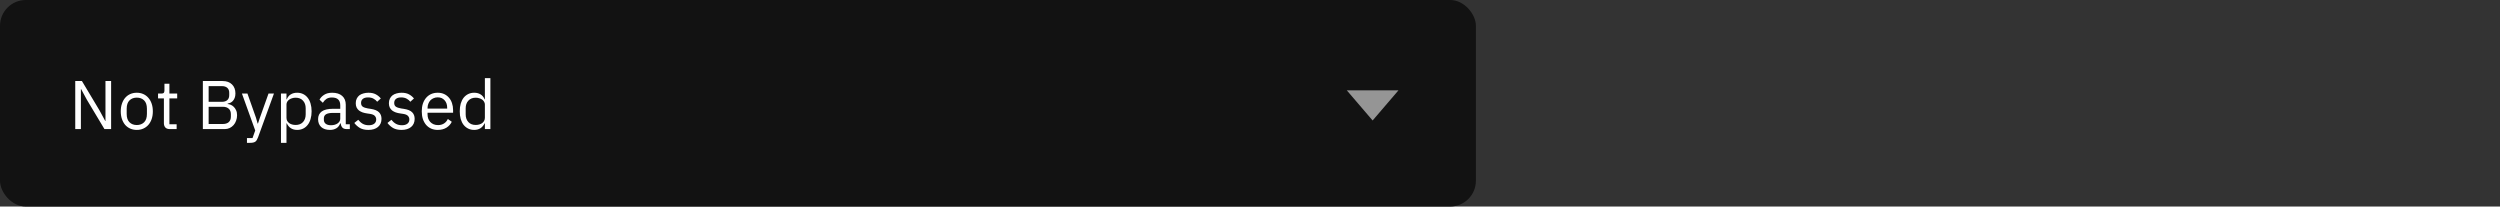 <svg width="581" height="48" viewBox="0 0 581 48" fill="none" xmlns="http://www.w3.org/2000/svg">
<rect x="0" y="0" width="581" height="48" fill="#333333" stroke="none"/>
<g clip-path="url(#clip0_3476_17292)">
<rect width="343" height="48" rx="6" fill="#121212"/>
<path d="M325 21L319 28L313 21H325Z" fill="#959595"/>
<path d="M20.192 23.184L18.848 20.704H18.8V30H17.488V18.832H19.04L23.12 25.648L24.464 28.128H24.512V18.832H25.824V30H24.272L20.192 23.184ZM31.793 30.192C31.238 30.192 30.731 30.091 30.273 29.888C29.814 29.685 29.419 29.397 29.088 29.024C28.768 28.64 28.518 28.187 28.337 27.664C28.155 27.131 28.064 26.533 28.064 25.872C28.064 25.221 28.155 24.629 28.337 24.096C28.518 23.563 28.768 23.109 29.088 22.736C29.419 22.352 29.814 22.059 30.273 21.856C30.731 21.653 31.238 21.552 31.793 21.552C32.347 21.552 32.849 21.653 33.297 21.856C33.755 22.059 34.15 22.352 34.48 22.736C34.811 23.109 35.067 23.563 35.248 24.096C35.43 24.629 35.52 25.221 35.52 25.872C35.52 26.533 35.43 27.131 35.248 27.664C35.067 28.187 34.811 28.64 34.48 29.024C34.15 29.397 33.755 29.685 33.297 29.888C32.849 30.091 32.347 30.192 31.793 30.192ZM31.793 29.056C32.486 29.056 33.051 28.843 33.489 28.416C33.926 27.989 34.145 27.339 34.145 26.464V25.28C34.145 24.405 33.926 23.755 33.489 23.328C33.051 22.901 32.486 22.688 31.793 22.688C31.099 22.688 30.534 22.901 30.096 23.328C29.659 23.755 29.441 24.405 29.441 25.28V26.464C29.441 27.339 29.659 27.989 30.096 28.416C30.534 28.843 31.099 29.056 31.793 29.056ZM39.45 30C39.002 30 38.66 29.877 38.426 29.632C38.202 29.376 38.09 29.045 38.09 28.64V22.864H36.73V21.744H37.498C37.775 21.744 37.962 21.691 38.058 21.584C38.164 21.467 38.218 21.269 38.218 20.992V19.456H39.37V21.744H41.178V22.864H39.37V28.88H41.05V30H39.45ZM47.144 18.832H51.736C52.664 18.832 53.39 19.093 53.912 19.616C54.446 20.139 54.712 20.837 54.712 21.712C54.712 22.128 54.654 22.48 54.536 22.768C54.419 23.056 54.27 23.296 54.088 23.488C53.907 23.669 53.71 23.808 53.496 23.904C53.283 23.989 53.086 24.048 52.904 24.08V24.176C53.107 24.187 53.331 24.24 53.576 24.336C53.832 24.432 54.072 24.587 54.296 24.8C54.52 25.003 54.707 25.269 54.856 25.6C55.016 25.92 55.096 26.309 55.096 26.768C55.096 27.227 55.022 27.653 54.872 28.048C54.734 28.443 54.536 28.784 54.28 29.072C54.024 29.36 53.72 29.589 53.368 29.76C53.016 29.92 52.632 30 52.216 30H47.144V18.832ZM48.488 28.816H51.8C52.376 28.816 52.83 28.672 53.16 28.384C53.491 28.085 53.656 27.653 53.656 27.088V26.544C53.656 25.979 53.491 25.552 53.16 25.264C52.83 24.965 52.376 24.816 51.8 24.816H48.488V28.816ZM48.488 23.664H51.576C52.11 23.664 52.526 23.531 52.824 23.264C53.123 22.997 53.272 22.613 53.272 22.112V21.568C53.272 21.067 53.123 20.683 52.824 20.416C52.526 20.149 52.11 20.016 51.576 20.016H48.488V23.664ZM62.401 21.744H63.665L59.969 31.92C59.873 32.165 59.777 32.368 59.681 32.528C59.585 32.699 59.468 32.832 59.329 32.928C59.191 33.024 59.014 33.093 58.801 33.136C58.599 33.179 58.348 33.2 58.049 33.2H57.393V32.08H58.689L59.313 30.32L56.225 21.744H57.505L59.489 27.36L59.873 28.704H59.953L60.401 27.36L62.401 21.744ZM65.297 21.744H66.578V23.088H66.641C66.855 22.565 67.164 22.181 67.57 21.936C67.986 21.68 68.481 21.552 69.058 21.552C69.57 21.552 70.034 21.653 70.45 21.856C70.865 22.059 71.218 22.347 71.505 22.72C71.804 23.093 72.028 23.547 72.177 24.08C72.338 24.613 72.418 25.211 72.418 25.872C72.418 26.533 72.338 27.131 72.177 27.664C72.028 28.197 71.804 28.651 71.505 29.024C71.218 29.397 70.865 29.685 70.45 29.888C70.034 30.091 69.57 30.192 69.058 30.192C67.938 30.192 67.132 29.68 66.641 28.656H66.578V33.2H65.297V21.744ZM68.706 29.04C69.431 29.04 70.001 28.816 70.418 28.368C70.834 27.909 71.041 27.312 71.041 26.576V25.168C71.041 24.432 70.834 23.84 70.418 23.392C70.001 22.933 69.431 22.704 68.706 22.704C68.418 22.704 68.14 22.747 67.874 22.832C67.618 22.907 67.394 23.013 67.201 23.152C67.01 23.291 66.855 23.461 66.737 23.664C66.631 23.856 66.578 24.064 66.578 24.288V27.36C66.578 27.627 66.631 27.867 66.737 28.08C66.855 28.283 67.01 28.459 67.201 28.608C67.394 28.747 67.618 28.853 67.874 28.928C68.14 29.003 68.418 29.04 68.706 29.04ZM80.579 30C80.099 30 79.752 29.872 79.539 29.616C79.336 29.36 79.208 29.04 79.155 28.656H79.075C78.893 29.168 78.595 29.552 78.179 29.808C77.763 30.064 77.267 30.192 76.691 30.192C75.816 30.192 75.133 29.968 74.643 29.52C74.163 29.072 73.923 28.464 73.923 27.696C73.923 26.917 74.205 26.32 74.771 25.904C75.347 25.488 76.237 25.28 77.443 25.28H79.075V24.464C79.075 23.877 78.915 23.429 78.595 23.12C78.275 22.811 77.784 22.656 77.123 22.656C76.621 22.656 76.2 22.768 75.859 22.992C75.528 23.216 75.251 23.515 75.027 23.888L74.259 23.168C74.483 22.72 74.84 22.341 75.331 22.032C75.821 21.712 76.44 21.552 77.187 21.552C78.189 21.552 78.968 21.797 79.523 22.288C80.077 22.779 80.355 23.461 80.355 24.336V28.88H81.299V30H80.579ZM76.899 29.104C77.219 29.104 77.512 29.067 77.779 28.992C78.045 28.917 78.275 28.811 78.467 28.672C78.659 28.533 78.808 28.373 78.915 28.192C79.021 28.011 79.075 27.813 79.075 27.6V26.24H77.379C76.643 26.24 76.104 26.347 75.763 26.56C75.432 26.773 75.267 27.083 75.267 27.488V27.824C75.267 28.229 75.411 28.544 75.699 28.768C75.997 28.992 76.397 29.104 76.899 29.104ZM85.606 30.192C84.838 30.192 84.192 30.048 83.67 29.76C83.158 29.461 82.715 29.067 82.342 28.576L83.254 27.84C83.574 28.245 83.931 28.56 84.326 28.784C84.72 28.997 85.179 29.104 85.702 29.104C86.246 29.104 86.667 28.987 86.966 28.752C87.275 28.517 87.43 28.187 87.43 27.76C87.43 27.44 87.323 27.168 87.11 26.944C86.907 26.709 86.534 26.549 85.99 26.464L85.334 26.368C84.95 26.315 84.598 26.235 84.278 26.128C83.958 26.011 83.675 25.861 83.43 25.68C83.195 25.488 83.008 25.253 82.87 24.976C82.742 24.699 82.678 24.368 82.678 23.984C82.678 23.579 82.752 23.227 82.902 22.928C83.051 22.619 83.254 22.363 83.51 22.16C83.776 21.957 84.091 21.808 84.454 21.712C84.816 21.605 85.206 21.552 85.622 21.552C86.294 21.552 86.854 21.669 87.302 21.904C87.76 22.139 88.16 22.464 88.502 22.88L87.654 23.648C87.472 23.392 87.206 23.163 86.854 22.96C86.502 22.747 86.059 22.64 85.526 22.64C84.992 22.64 84.587 22.757 84.31 22.992C84.043 23.216 83.91 23.525 83.91 23.92C83.91 24.325 84.043 24.619 84.31 24.8C84.587 24.981 84.982 25.115 85.494 25.2L86.134 25.296C87.051 25.435 87.702 25.701 88.086 26.096C88.47 26.48 88.662 26.987 88.662 27.616C88.662 28.416 88.39 29.045 87.846 29.504C87.302 29.963 86.555 30.192 85.606 30.192ZM93.309 30.192C92.541 30.192 91.895 30.048 91.373 29.76C90.861 29.461 90.418 29.067 90.045 28.576L90.957 27.84C91.277 28.245 91.634 28.56 92.029 28.784C92.423 28.997 92.882 29.104 93.405 29.104C93.949 29.104 94.37 28.987 94.669 28.752C94.978 28.517 95.133 28.187 95.133 27.76C95.133 27.44 95.026 27.168 94.813 26.944C94.61 26.709 94.237 26.549 93.693 26.464L93.037 26.368C92.653 26.315 92.301 26.235 91.981 26.128C91.661 26.011 91.378 25.861 91.133 25.68C90.898 25.488 90.711 25.253 90.573 24.976C90.445 24.699 90.381 24.368 90.381 23.984C90.381 23.579 90.455 23.227 90.605 22.928C90.754 22.619 90.957 22.363 91.213 22.16C91.479 21.957 91.794 21.808 92.157 21.712C92.519 21.605 92.909 21.552 93.325 21.552C93.997 21.552 94.557 21.669 95.005 21.904C95.463 22.139 95.863 22.464 96.205 22.88L95.357 23.648C95.175 23.392 94.909 23.163 94.557 22.96C94.205 22.747 93.762 22.64 93.229 22.64C92.695 22.64 92.29 22.757 92.013 22.992C91.746 23.216 91.613 23.525 91.613 23.92C91.613 24.325 91.746 24.619 92.013 24.8C92.29 24.981 92.685 25.115 93.197 25.2L93.837 25.296C94.754 25.435 95.405 25.701 95.789 26.096C96.173 26.48 96.365 26.987 96.365 27.616C96.365 28.416 96.093 29.045 95.549 29.504C95.005 29.963 94.258 30.192 93.309 30.192ZM101.73 30.192C101.164 30.192 100.652 30.091 100.194 29.888C99.746 29.685 99.356 29.397 99.026 29.024C98.706 28.64 98.455 28.187 98.274 27.664C98.103 27.131 98.018 26.533 98.018 25.872C98.018 25.221 98.103 24.629 98.274 24.096C98.455 23.563 98.706 23.109 99.026 22.736C99.356 22.352 99.746 22.059 100.194 21.856C100.652 21.653 101.164 21.552 101.73 21.552C102.284 21.552 102.78 21.653 103.218 21.856C103.655 22.059 104.028 22.341 104.338 22.704C104.647 23.056 104.882 23.477 105.042 23.968C105.212 24.459 105.298 24.997 105.298 25.584V26.192H99.362V26.576C99.362 26.928 99.415 27.259 99.522 27.568C99.639 27.867 99.799 28.128 100.002 28.352C100.215 28.576 100.471 28.752 100.77 28.88C101.079 29.008 101.426 29.072 101.81 29.072C102.332 29.072 102.786 28.949 103.17 28.704C103.564 28.459 103.868 28.107 104.082 27.648L104.994 28.304C104.727 28.869 104.311 29.328 103.746 29.68C103.18 30.021 102.508 30.192 101.73 30.192ZM101.73 22.624C101.378 22.624 101.058 22.688 100.77 22.816C100.482 22.933 100.231 23.104 100.018 23.328C99.815 23.552 99.655 23.819 99.538 24.128C99.42 24.427 99.362 24.757 99.362 25.12V25.232H103.922V25.056C103.922 24.32 103.719 23.733 103.314 23.296C102.919 22.848 102.391 22.624 101.73 22.624ZM112.687 28.656H112.623C112.122 29.68 111.316 30.192 110.207 30.192C109.695 30.192 109.231 30.091 108.815 29.888C108.399 29.685 108.042 29.397 107.743 29.024C107.455 28.651 107.231 28.197 107.071 27.664C106.922 27.131 106.847 26.533 106.847 25.872C106.847 25.211 106.922 24.613 107.071 24.08C107.231 23.547 107.455 23.093 107.743 22.72C108.042 22.347 108.399 22.059 108.815 21.856C109.231 21.653 109.695 21.552 110.207 21.552C110.783 21.552 111.274 21.68 111.679 21.936C112.095 22.181 112.41 22.565 112.623 23.088H112.687V18.16H113.967V30H112.687V28.656ZM110.559 29.04C110.847 29.04 111.119 29.003 111.375 28.928C111.642 28.853 111.871 28.747 112.063 28.608C112.255 28.459 112.404 28.283 112.511 28.08C112.628 27.867 112.687 27.627 112.687 27.36V24.288C112.687 24.064 112.628 23.856 112.511 23.664C112.404 23.461 112.255 23.291 112.063 23.152C111.871 23.013 111.642 22.907 111.375 22.832C111.119 22.747 110.847 22.704 110.559 22.704C109.834 22.704 109.263 22.933 108.847 23.392C108.431 23.84 108.223 24.432 108.223 25.168V26.576C108.223 27.312 108.431 27.909 108.847 28.368C109.263 28.816 109.834 29.04 110.559 29.04Z" fill="white"/>
</g>
<defs>
<clipPath id="clip0_3476_17292">
<rect width="581" height="48" fill="white"/>
</clipPath>
</defs>
</svg>
